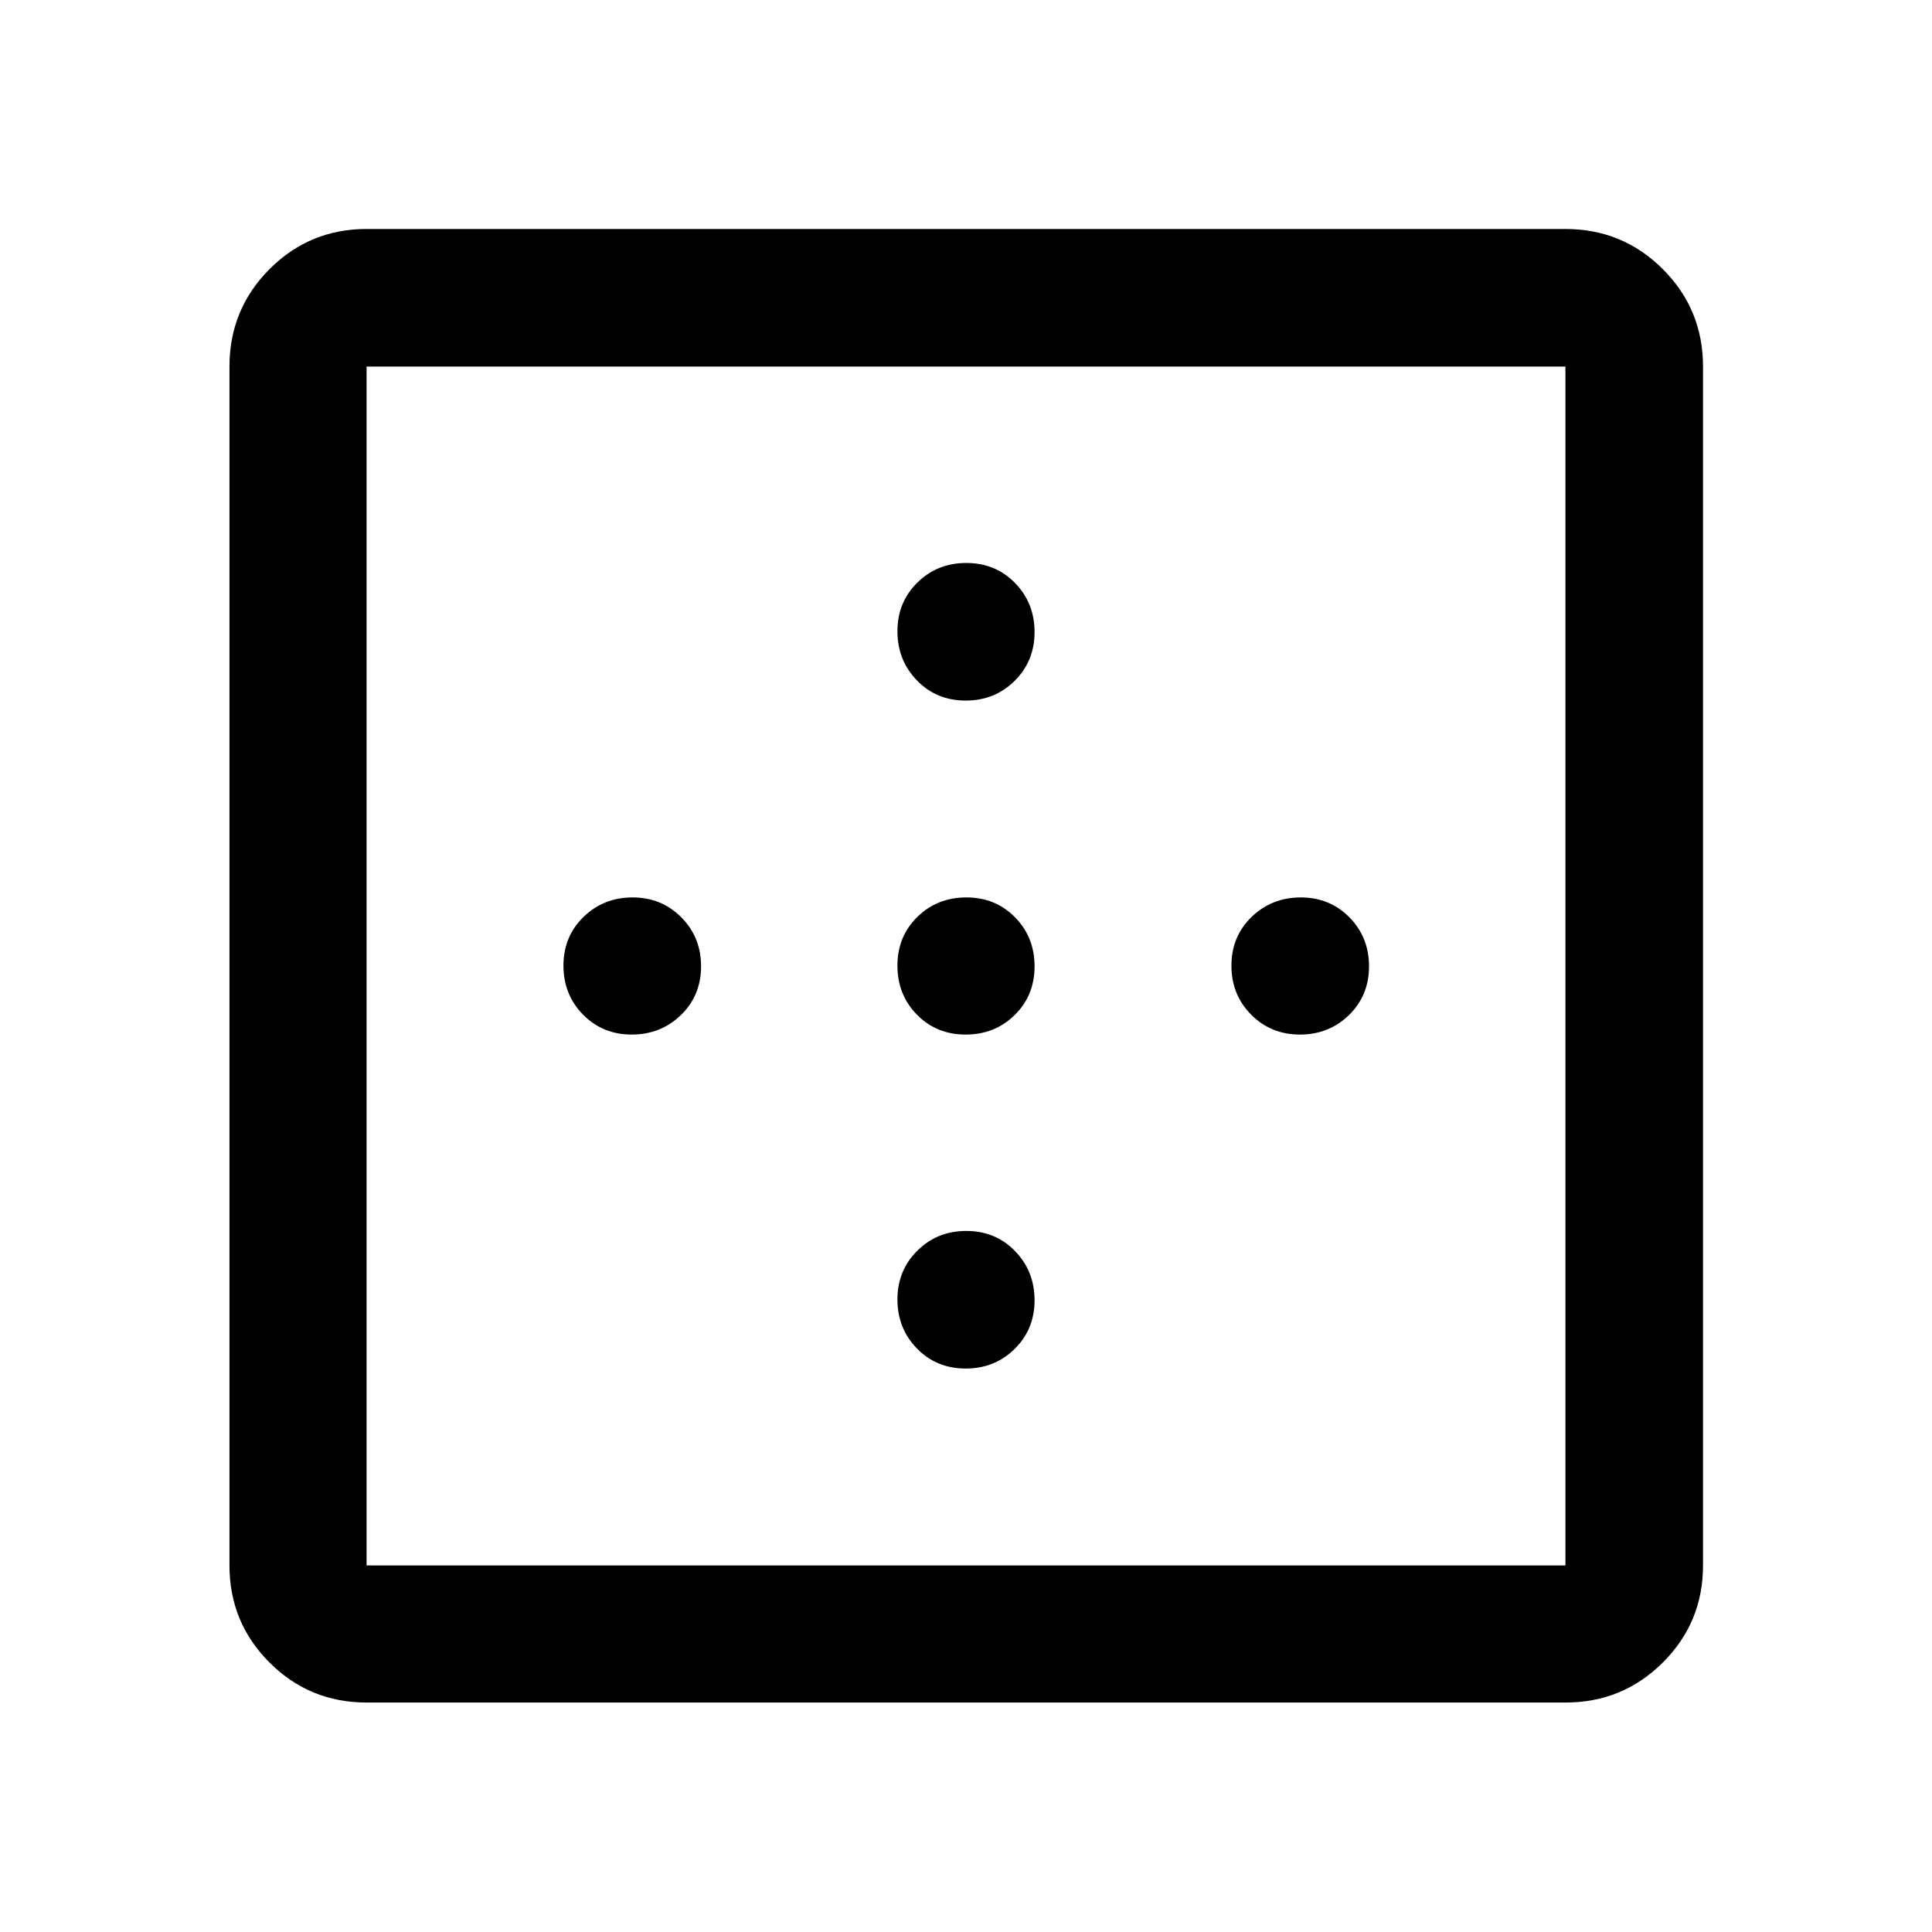<svg xmlns="http://www.w3.org/2000/svg" width="48" height="48" viewBox="0 -960 960 960"><path d="M479.82-611.89q-14.49 0-24.19-10.01-9.7-10-9.7-24.47 0-14.37 9.88-24.13 9.87-9.76 24.37-9.76 14.49 0 24.19 9.96 9.7 9.97 9.7 24.37 0 14.41-9.88 24.22-9.87 9.82-24.37 9.82ZM313.87-445.93q-14.37 0-24.13-9.88-9.76-9.87-9.76-24.37 0-14.49 9.96-24.19 9.96-9.7 24.37-9.7t24.22 9.88q9.82 9.87 9.82 24.37 0 14.49-10.01 24.19-10 9.7-24.47 9.7Zm165.95 0q-14.49 0-24.19-9.88-9.7-9.87-9.7-24.37 0-14.49 9.88-24.19 9.87-9.7 24.37-9.7 14.49 0 24.19 9.88 9.7 9.87 9.7 24.37 0 14.49-9.88 24.19-9.87 9.7-24.37 9.7Zm166.11 0q-14.41 0-24.22-9.88-9.82-9.87-9.82-24.37 0-14.49 10.01-24.19 10-9.7 24.47-9.7 14.37 0 24.13 9.88 9.76 9.87 9.76 24.37 0 14.49-9.96 24.19-9.97 9.7-24.37 9.7ZM479.82-279.98q-14.49 0-24.19-9.96-9.7-9.96-9.7-24.37t9.88-24.22q9.87-9.82 24.37-9.82 14.49 0 24.19 10.01 9.7 10 9.7 24.47 0 14.37-9.88 24.13-9.87 9.76-24.37 9.76Zm-297.67 97.83h595.7v-595.7h-595.7v595.7Zm0 68.13q-28.35 0-48.24-19.89t-19.89-48.24v-595.7q0-28.45 19.89-48.41 19.89-19.96 48.24-19.96h595.7q28.45 0 48.41 19.96 19.96 19.96 19.96 48.41v595.7q0 28.35-19.96 48.24t-48.41 19.89h-595.7Z"/></svg>